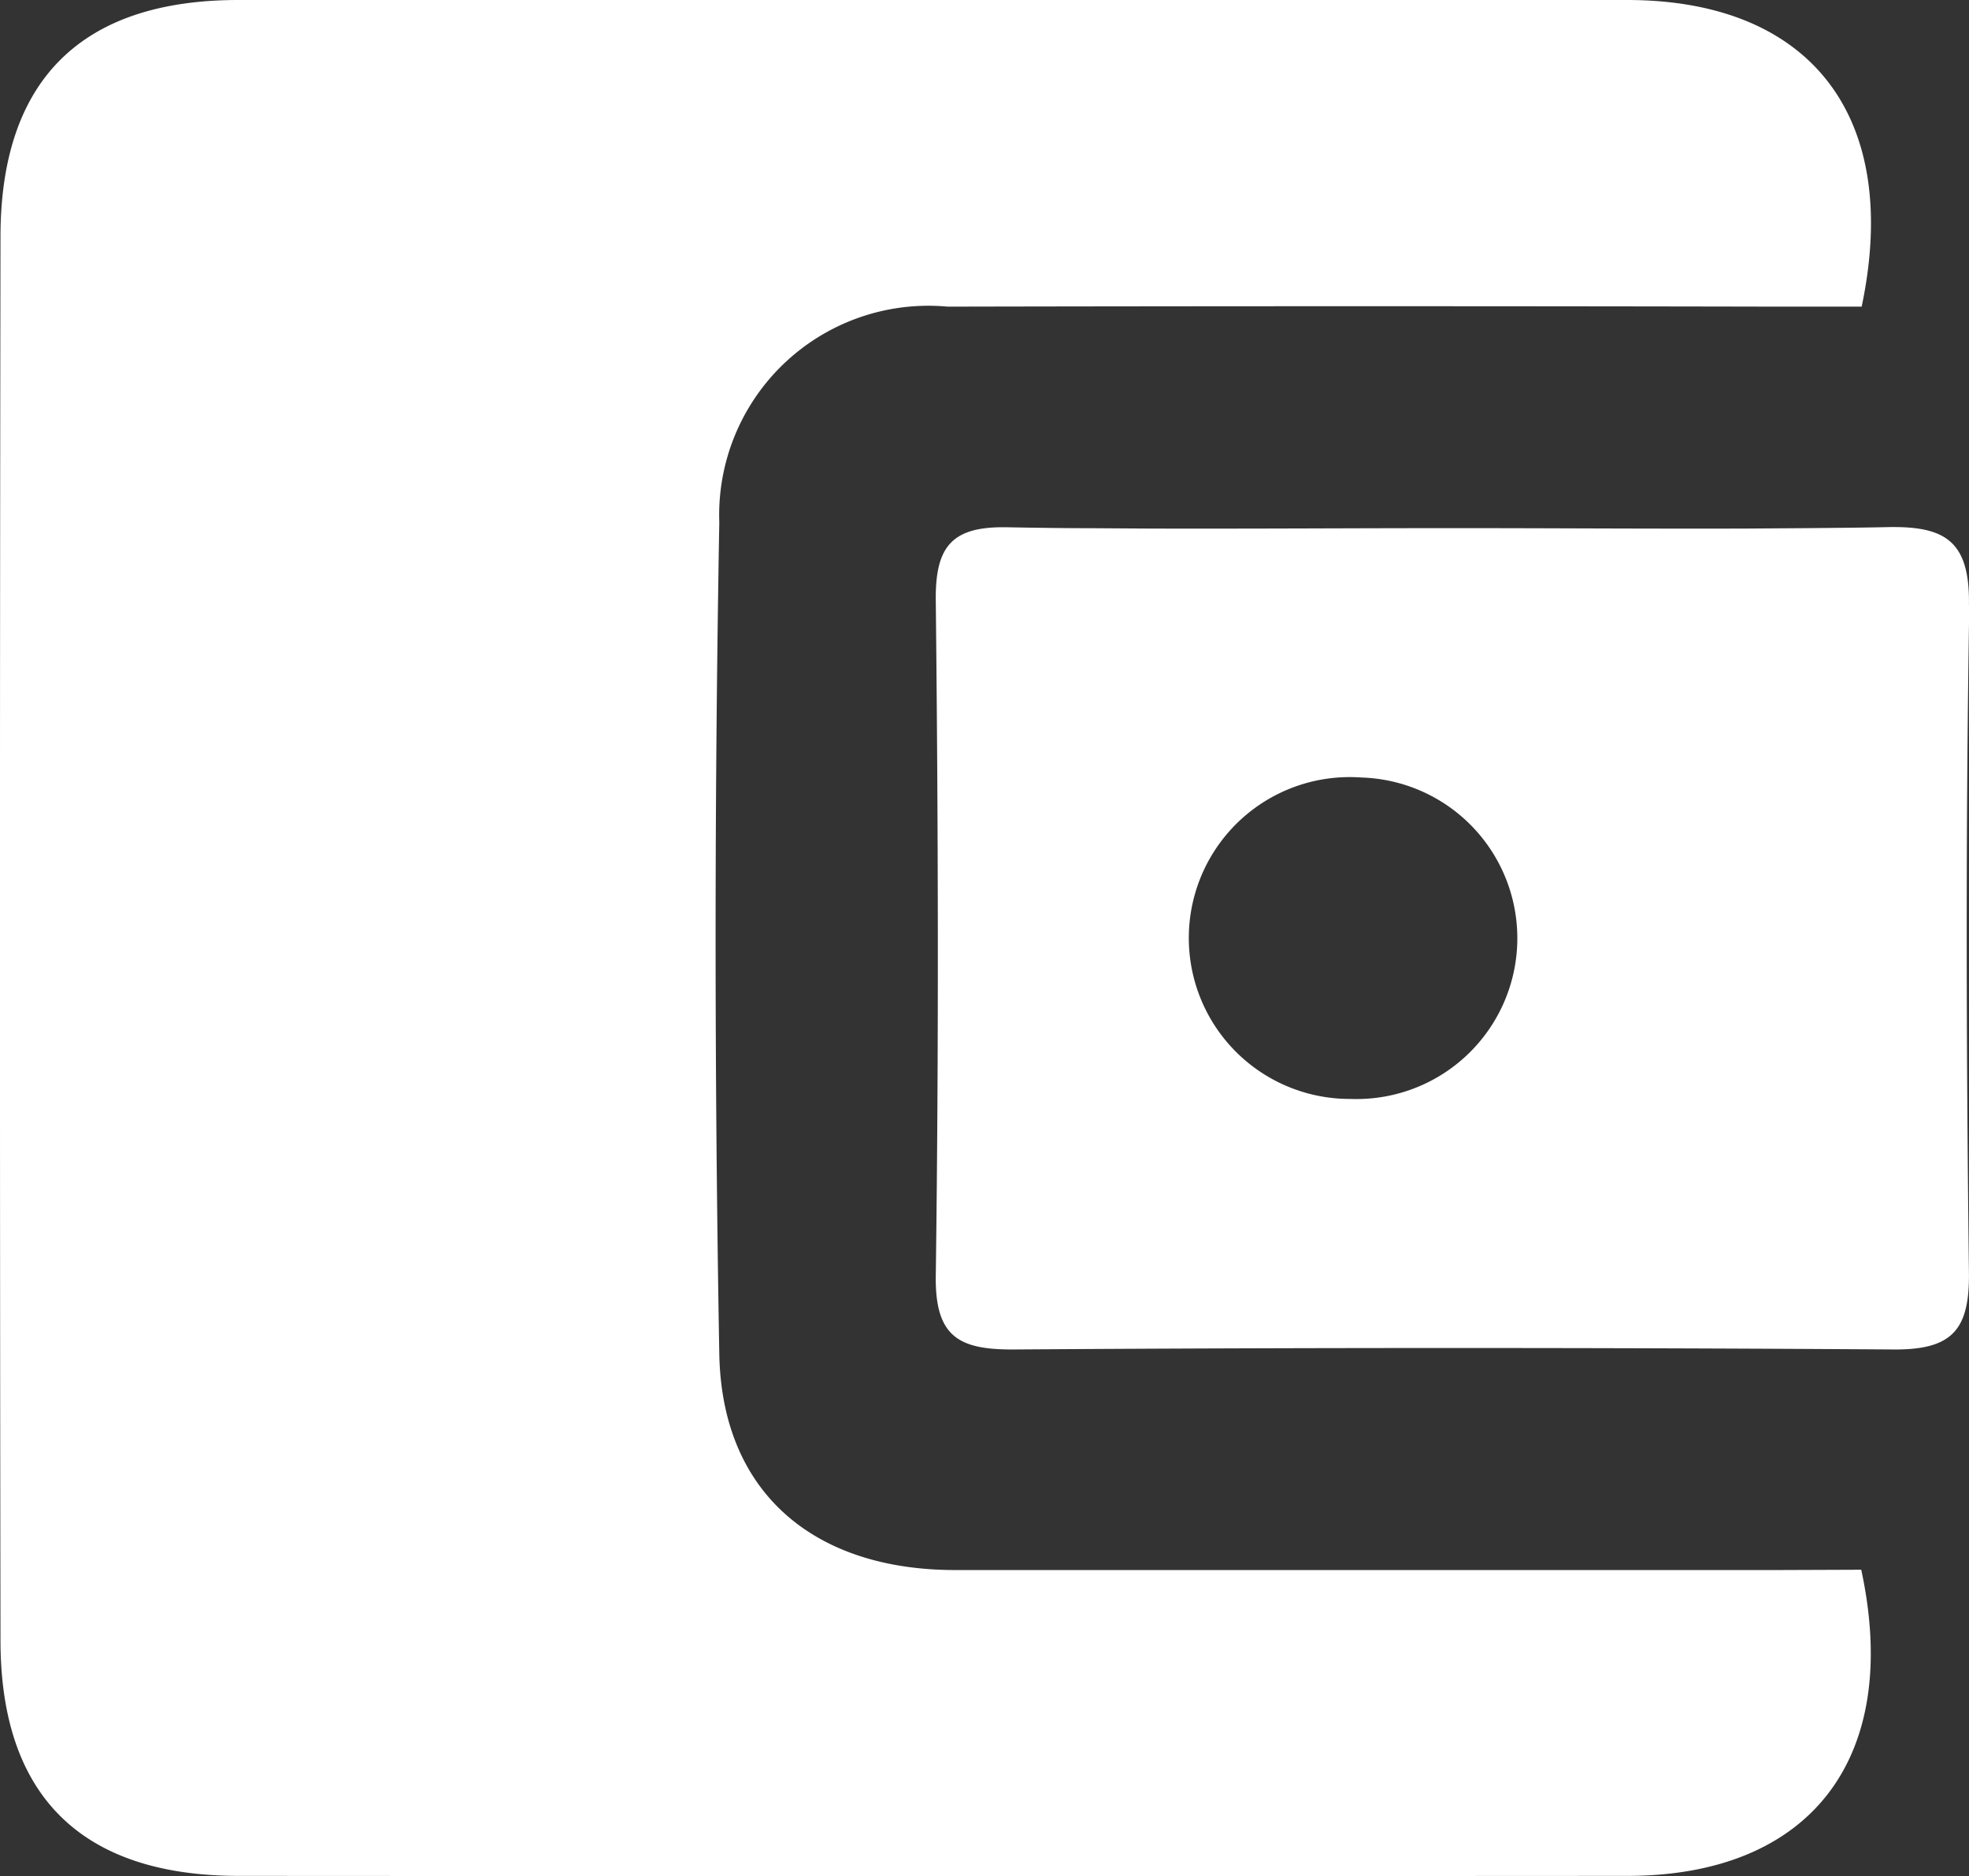 <svg id="Group_90" data-name="Group 90" xmlns="http://www.w3.org/2000/svg" xmlns:xlink="http://www.w3.org/1999/xlink" width="32.252" height="30.736" viewBox="0 0 32.252 30.736">
  <rect x="0" y="0" width="32.252" height="30.736" fill="#333333" stroke="none"/>
  <defs>
    <clipPath id="clip-path">
      <rect id="Rectangle_251" data-name="Rectangle 251" width="32.252" height="30.736" fill="#fff"/>
    </clipPath>
  </defs>
  <g id="Group_89" data-name="Group 89" transform="translate(0 0)" clip-path="url(#clip-path)">
    <path id="Path_176" data-name="Path 176" d="M52.7,21.434c.018-1.072-.409-1.3-1.357-1.277-.424.009-.848.012-1.273.016l-1.031.007c-1.589.005-3.178-.007-4.767-.007-1.671,0-3.343.012-5.015.007l-.956-.006c-.452,0-.9-.007-1.357-.015-.9-.017-1.177.308-1.167,1.2.04,3.685.05,7.372,0,11.056-.015,1.009.38,1.218,1.284,1.212q7.2-.048,14.4,0c.965.008,1.251-.319,1.239-1.263-.044-3.642-.055-7.286.006-10.928M42.572,29.523a2.636,2.636,0,1,1,.177-5.265,2.634,2.634,0,1,1-.177,5.265" transform="translate(-20.449 -11.522)" fill="#fff"/>
    <path id="Path_177" data-name="Path 177" d="M29.138,25.718q-6.747,0-13.493,0c-2.321,0-3.823-1.274-3.863-3.541q-.121-6.809,0-13.621a3.427,3.427,0,0,1,3.74-3.533q6.811-.014,13.622,0h1.35C31.151,1.9,29.649,0,26.651,0Q15.278,0,3.905,0C1.337,0,.012,1.307.008,3.869q-.017,11.5,0,23c0,2.556,1.334,3.857,3.9,3.859q11.373.007,22.746,0c2.994,0,4.5-1.92,3.833-5.015Z" transform="translate(0 0)" fill="#fff"/>
  </g>
</svg>
